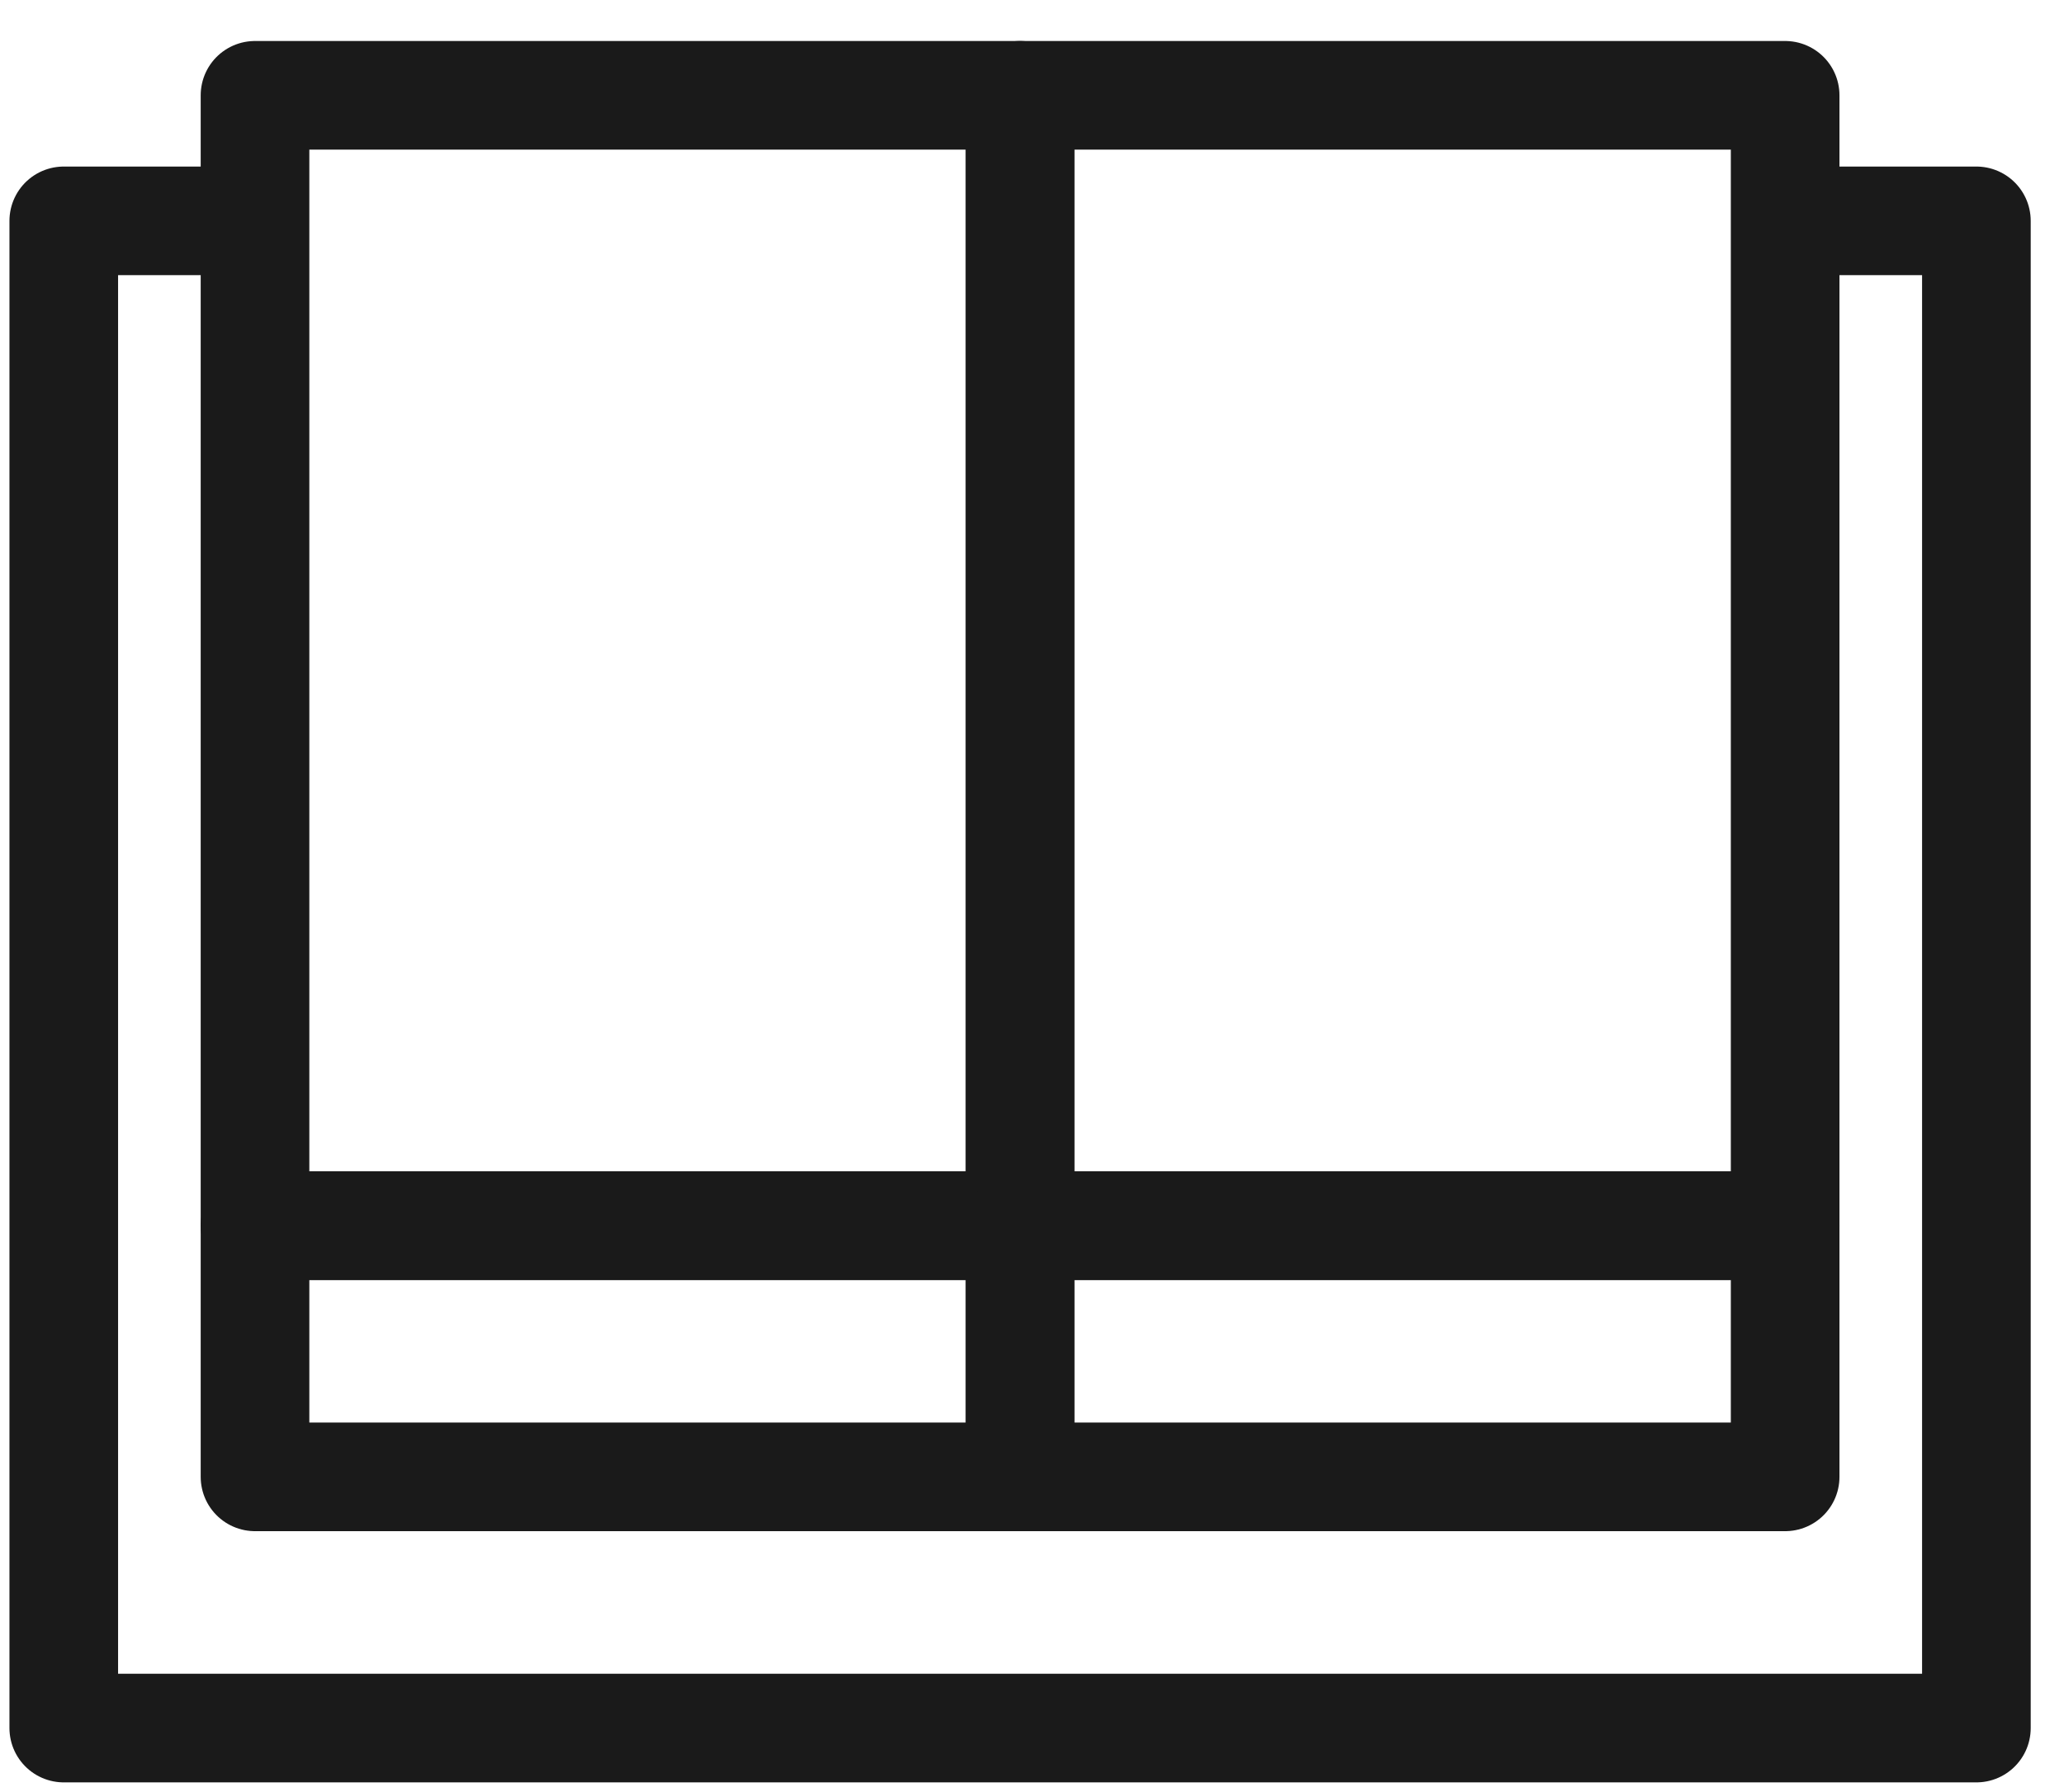 <svg width="38" height="33" viewBox="0 0 38 33" fill="none" xmlns="http://www.w3.org/2000/svg">
<path d="M18.78 1.755H4.695V22.57H18.78V1.755Z" stroke="#1A1A1A" stroke-width="2" stroke-linejoin="round"/>
<path d="M32.866 1.755H18.78V22.57H32.866V1.755Z" stroke="#1A1A1A" stroke-width="2" stroke-linejoin="round"/>
<path d="M18.78 22.57H4.695V27.196H18.78V22.57Z" stroke="#1A1A1A" stroke-width="2" stroke-linejoin="round"/>
<path d="M32.866 22.57H18.78V27.196H32.866V22.57Z" stroke="#1A1A1A" stroke-width="2" stroke-linejoin="round"/>
<path d="M32.866 4.067H36.387V31.822H1.174V4.067H4.695" stroke="#1A1A1A" stroke-width="2" stroke-linejoin="round"/>
</svg>
